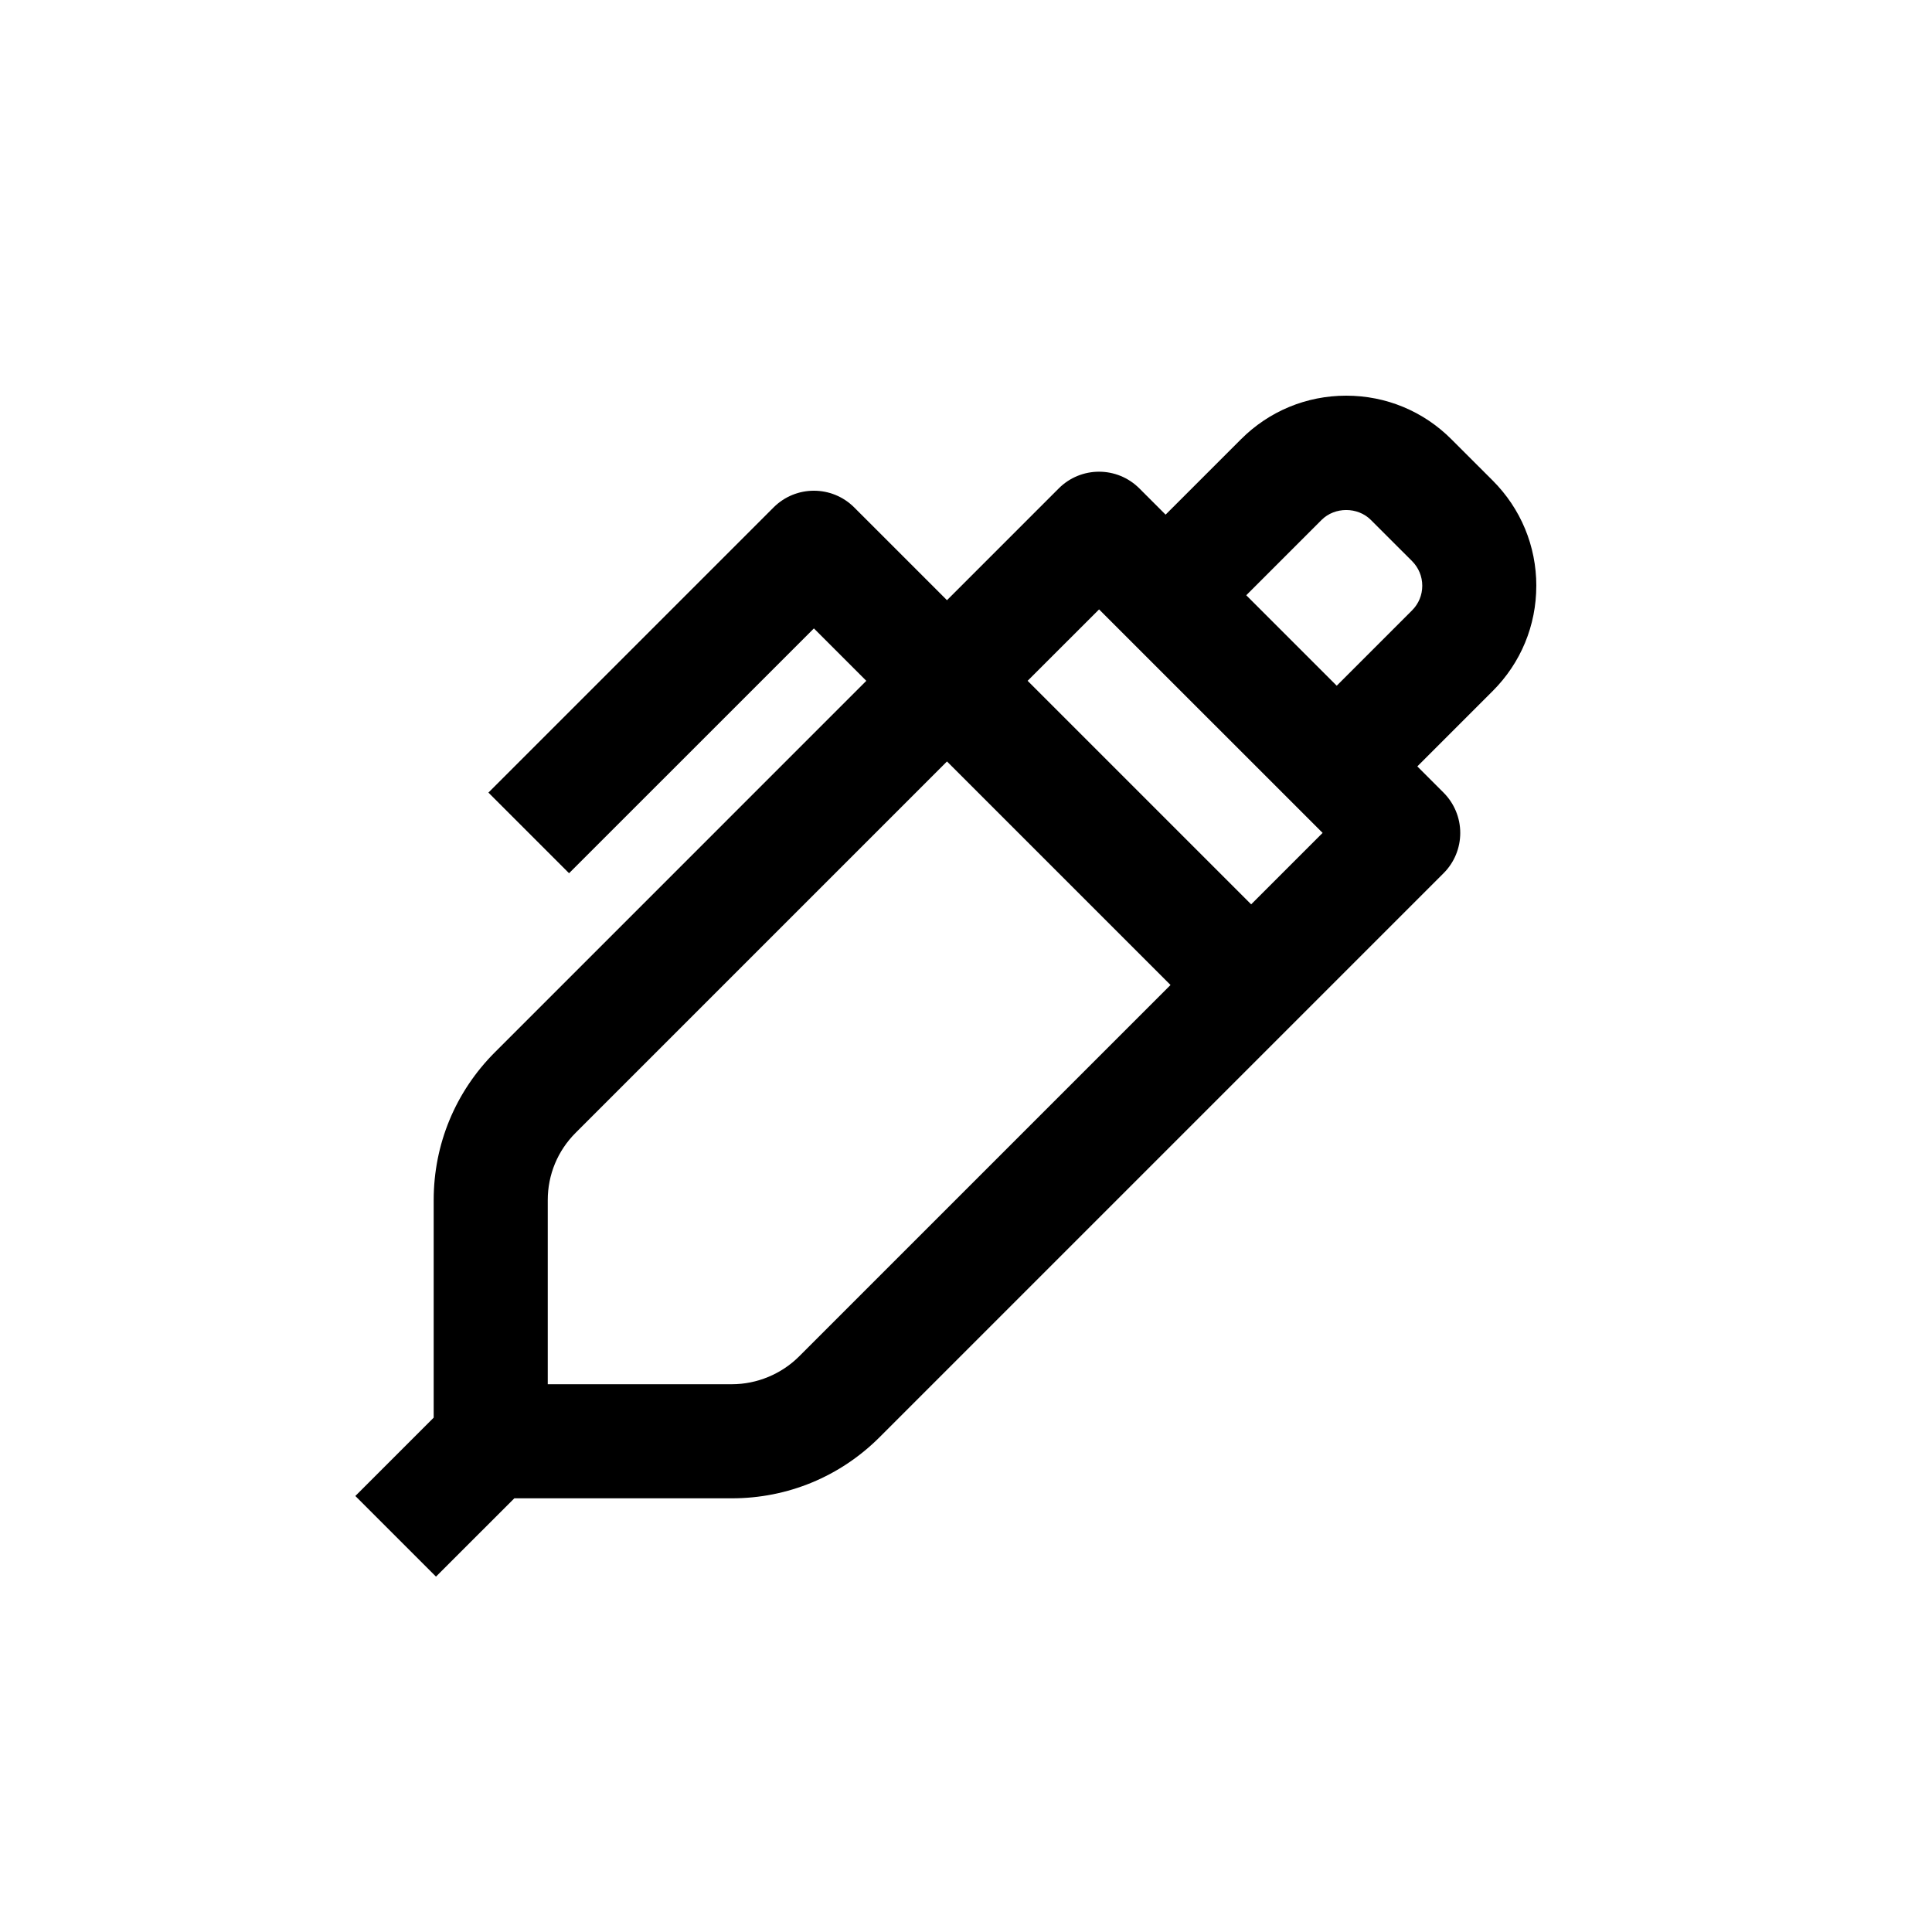 <?xml version="1.0" encoding="UTF-8"?>
<!-- Uploaded to: ICON Repo, www.svgrepo.com, Generator: ICON Repo Mixer Tools -->
<svg fill="#000000" width="800px" height="800px" version="1.1" viewBox="144 144 512 512" xmlns="http://www.w3.org/2000/svg">
 <path d="m551.14 299.24c0-10.531-4.102-20.434-11.559-27.895l-10.926-10.918c-7.445-7.465-17.355-11.57-27.895-11.57-10.539 0-20.449 4.106-27.891 11.559l-19.973 19.969-6.949-6.949c-5.906-5.906-15.469-5.906-21.371 0l-29.617 29.621-24.582-24.582c-5.906-5.906-15.469-5.906-21.371 0l-75.57 75.57 21.371 21.371 64.887-64.879 13.887 13.891-98.422 98.426c-10.465 10.469-16.227 24.383-16.227 39.18v57.656l-20.762 20.762 21.371 21.371 20.762-20.754h57.656c14.801 0 28.719-5.769 39.18-16.234l149.41-149.41c2.844-2.832 4.434-6.676 4.434-10.688 0-4.004-1.594-7.856-4.43-10.688l-6.945-6.945 19.977-19.977c7.449-7.449 11.551-17.355 11.551-27.883zm-195.37 204.22c-4.688 4.684-11.176 7.375-17.805 7.375h-48.805v-48.805c0-6.727 2.625-13.055 7.375-17.809l98.426-98.426 59.238 59.238zm119.8-119.8-59.238-59.238 18.934-18.926 59.238 59.23zm42.641-77.906-19.969 19.969-23.973-23.973 19.977-19.977c3.481-3.477 9.543-3.488 13.035 0.004l10.926 10.918c1.75 1.762 2.707 4.078 2.707 6.539 0 2.457-0.957 4.773-2.703 6.519z"/>
</svg>